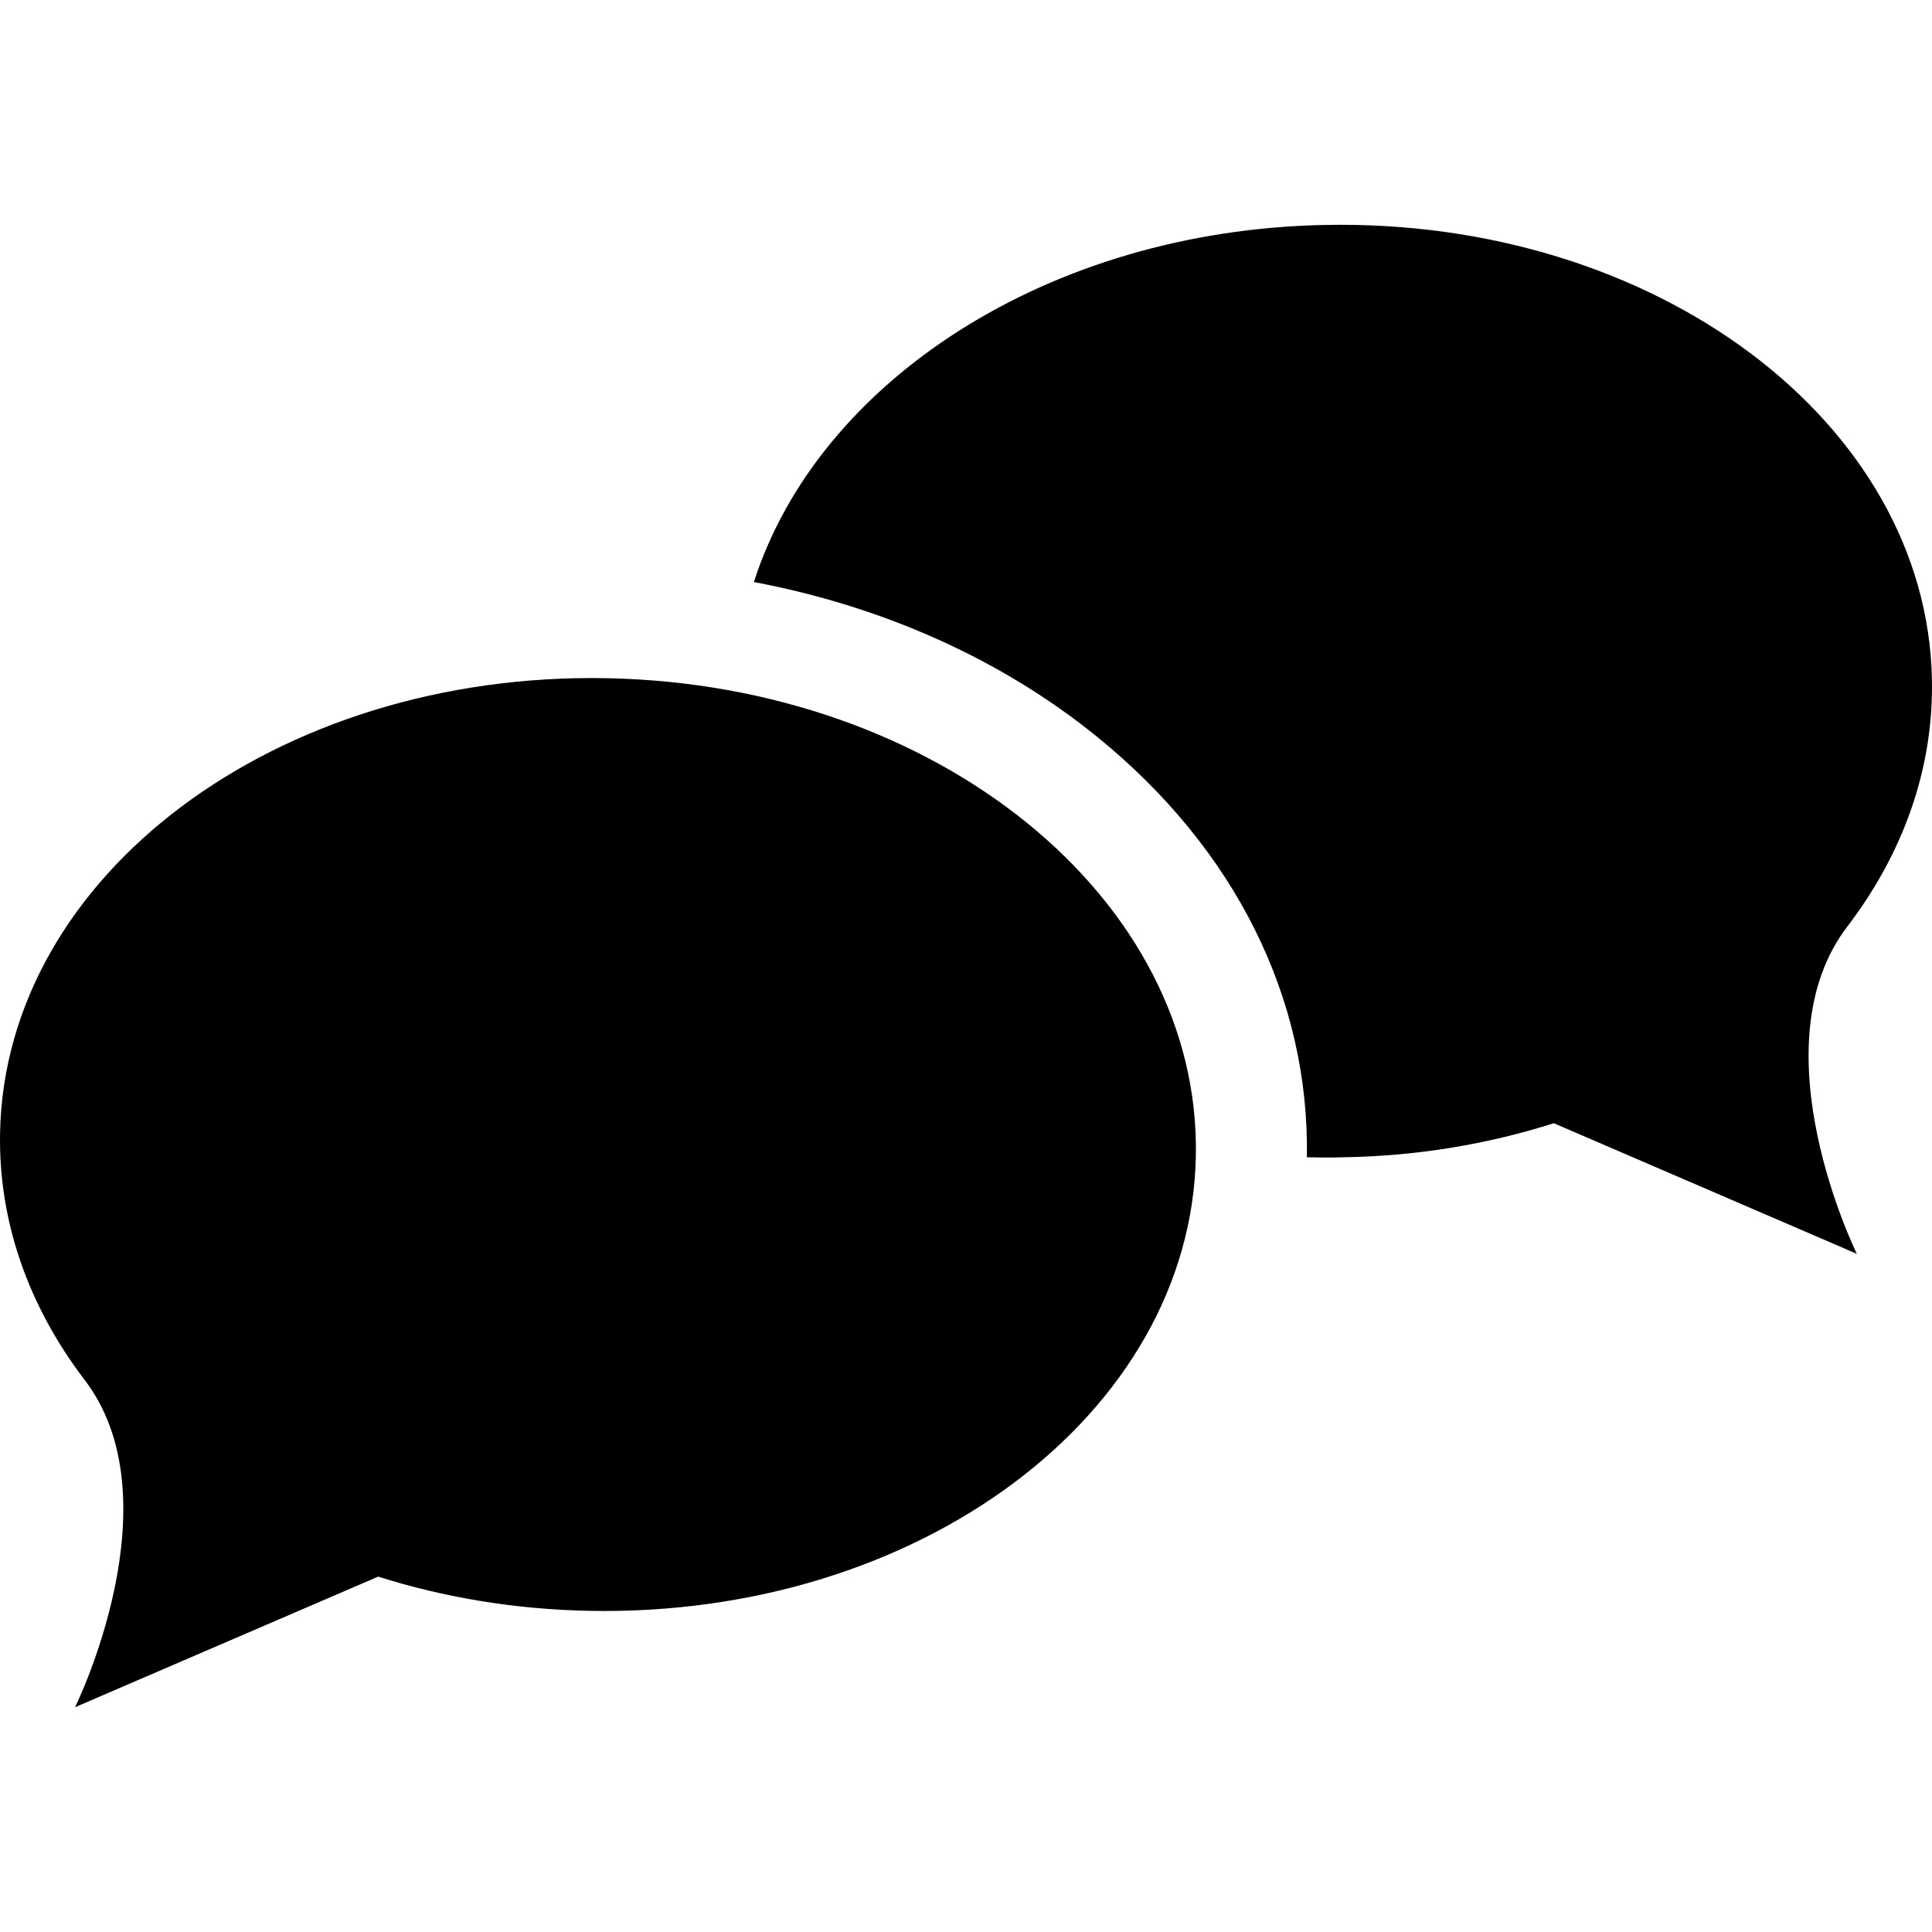 <?xml version="1.0" ?><!DOCTYPE svg  PUBLIC '-//W3C//DTD SVG 1.1//EN'  'http://www.w3.org/Graphics/SVG/1.1/DTD/svg11.dtd'><svg enable-background="new 0 0 512 512" height="512px" id="Layer_1" version="1.1" viewBox="0 0 512 512" width="512px" xml:space="preserve" xmlns="http://www.w3.org/2000/svg" xmlns:xlink="http://www.w3.org/1999/xlink"><path d="M160.895,179.731C73.385,178.013,1.368,231.937,0.019,300.177c-0.462,23.726,7.676,46.066,22.146,65.172  c24.924,32-2.277,87.08-2.277,87.08l80.333-34.609c17.287,5.478,36.116,8.679,55.816,9.066  c87.51,1.742,159.565-52.225,160.877-120.498C318.263,238.188,248.426,181.446,160.895,179.731 M489.814,245.209L489.814,245.209  c14.486-19.115,22.649-41.441,22.166-65.17c-1.333-68.235-73.408-122.199-160.918-120.424  c-73.329,1.43-134.276,41.539-151.271,94.632c34.244,6.461,65.672,20.491,91.001,41.052c36.541,29.676,56.257,69.241,55.542,111.39  c3.185,0.068,6.386,0.104,9.589,0c19.736-0.302,38.525-3.505,55.851-9.025l80.313,34.616  C492.088,332.279,464.886,277.215,489.814,245.209"/></svg>